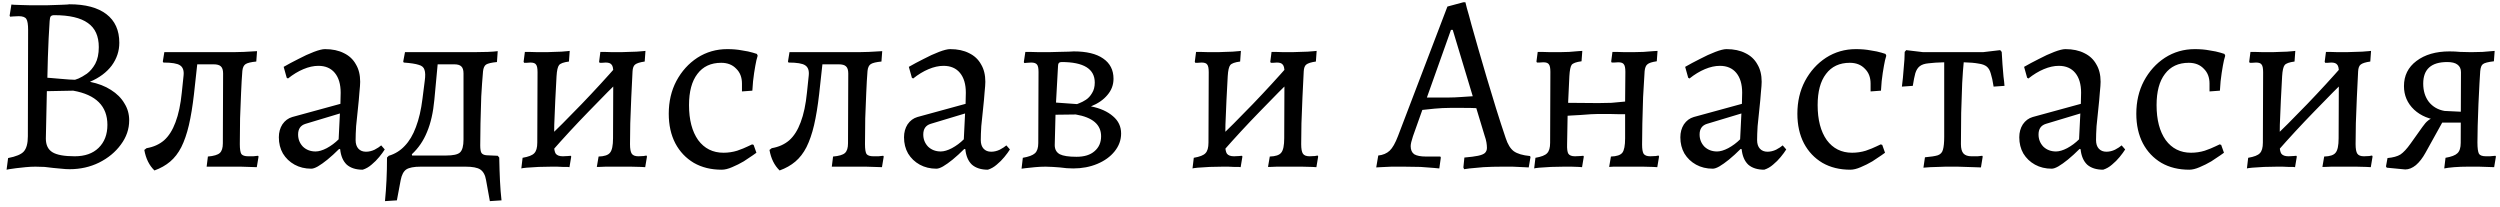 <?xml version="1.0" encoding="UTF-8"?> <svg xmlns="http://www.w3.org/2000/svg" width="375" height="31" viewBox="0 0 375 31" fill="none"><path d="M5.319 25C4.838 25 4.344 25.025 3.837 25.076C3.331 25.127 2.862 25.177 2.431 25.228C2.001 25.279 1.646 25.329 1.367 25.38C1.114 25.431 0.987 25.456 0.987 25.456L1.215 23.708C2.406 23.48 3.191 23.151 3.571 22.72C3.977 22.264 4.179 21.504 4.179 20.44L4.217 4.48C4.217 3.669 4.129 3.125 3.951 2.846C3.774 2.567 3.394 2.428 2.811 2.428C2.583 2.428 2.305 2.441 1.975 2.466C1.671 2.491 1.519 2.504 1.519 2.504L1.443 2.352L1.709 0.68C1.709 0.68 1.849 0.693 2.127 0.718C2.431 0.718 2.811 0.731 3.267 0.756C3.723 0.756 4.192 0.769 4.673 0.794C5.155 0.794 5.573 0.794 5.927 0.794C6.206 0.794 6.535 0.794 6.915 0.794C7.295 0.769 7.688 0.756 8.093 0.756C8.499 0.731 8.879 0.718 9.233 0.718C9.588 0.693 9.867 0.68 10.069 0.68C10.297 0.655 10.411 0.642 10.411 0.642C12.818 0.642 14.667 1.136 15.959 2.124C17.251 3.112 17.897 4.543 17.897 6.418C17.897 7.659 17.517 8.799 16.757 9.838C15.997 10.851 14.908 11.662 13.489 12.27C14.73 12.523 15.782 12.929 16.643 13.486C17.53 14.043 18.201 14.715 18.657 15.5C19.139 16.26 19.379 17.109 19.379 18.046C19.379 19.363 18.961 20.579 18.125 21.694C17.314 22.809 16.225 23.708 14.857 24.392C13.514 25.051 12.045 25.38 10.449 25.38C10.044 25.38 9.626 25.355 9.195 25.304C8.79 25.279 8.385 25.241 7.979 25.19C7.574 25.139 7.143 25.089 6.687 25.038C6.257 25.013 5.801 25 5.319 25ZM7.029 13.676L6.877 20.782C6.877 21.745 7.207 22.429 7.865 22.834C8.524 23.239 9.639 23.442 11.209 23.442C12.729 23.442 13.92 23.024 14.781 22.188C15.668 21.327 16.111 20.174 16.111 18.73C16.111 15.918 14.401 14.208 10.981 13.6L7.029 13.676ZM7.105 11.662C7.105 11.662 7.283 11.675 7.637 11.7C8.017 11.725 8.461 11.763 8.967 11.814C9.474 11.865 9.943 11.903 10.373 11.928C10.804 11.953 11.095 11.966 11.247 11.966C11.247 11.966 11.425 11.903 11.779 11.776C12.134 11.624 12.552 11.383 13.033 11.054C13.514 10.699 13.932 10.205 14.287 9.572C14.642 8.913 14.819 8.077 14.819 7.064C14.819 5.417 14.274 4.214 13.185 3.454C12.096 2.669 10.411 2.276 8.131 2.276C7.878 2.276 7.701 2.339 7.599 2.466C7.523 2.567 7.473 2.795 7.447 3.15C7.397 3.961 7.346 4.835 7.295 5.772C7.27 6.684 7.232 7.634 7.181 8.622C7.156 9.585 7.131 10.598 7.105 11.662ZM23.167 25.57C22.382 24.81 21.875 23.784 21.647 22.492L21.989 22.226C23.028 22.049 23.902 21.656 24.611 21.048C25.32 20.415 25.89 19.515 26.321 18.35C26.777 17.159 27.094 15.665 27.271 13.866L27.537 11.32C27.613 10.585 27.436 10.079 27.005 9.8C26.6 9.521 25.764 9.382 24.497 9.382L24.421 9.23L24.649 7.824H34.985C35.416 7.824 35.935 7.811 36.543 7.786C37.176 7.761 37.848 7.723 38.557 7.672L38.443 9.23C37.658 9.306 37.126 9.433 36.847 9.61C36.568 9.787 36.404 10.129 36.353 10.636C36.277 11.573 36.214 12.663 36.163 13.904C36.112 15.145 36.062 16.425 36.011 17.742C35.986 19.059 35.973 20.351 35.973 21.618C35.973 22.353 36.049 22.847 36.201 23.1C36.378 23.328 36.72 23.442 37.227 23.442C37.455 23.442 37.708 23.442 37.987 23.442C38.291 23.417 38.532 23.391 38.709 23.366L38.785 23.48L38.519 25.076C37.632 25.051 36.834 25.025 36.125 25C35.441 25 34.909 25 34.529 25H30.995L31.185 23.48C32.072 23.404 32.667 23.227 32.971 22.948C33.275 22.669 33.427 22.188 33.427 21.504L33.465 11.016C33.465 10.509 33.351 10.155 33.123 9.952C32.92 9.749 32.553 9.648 32.021 9.648H28.335L29.665 8.926L29.095 14.132C28.892 15.905 28.639 17.451 28.335 18.768C28.031 20.06 27.651 21.162 27.195 22.074C26.739 22.961 26.182 23.683 25.523 24.24C24.864 24.797 24.079 25.241 23.167 25.57ZM54.406 25.456C53.392 25.456 52.594 25.203 52.012 24.696C51.454 24.164 51.125 23.391 51.024 22.378L50.872 22.34C50.264 22.948 49.681 23.48 49.124 23.936C48.592 24.367 48.11 24.709 47.68 24.962C47.274 25.19 46.945 25.304 46.692 25.304C45.754 25.304 44.918 25.101 44.184 24.696C43.449 24.291 42.866 23.733 42.436 23.024C42.03 22.315 41.828 21.504 41.828 20.592C41.828 19.857 42.005 19.211 42.36 18.654C42.74 18.097 43.234 17.729 43.842 17.552L51.062 15.576L51.1 13.904C51.1 12.637 50.808 11.649 50.226 10.94C49.643 10.231 48.82 9.876 47.756 9.876C47.046 9.876 46.299 10.041 45.514 10.37C44.728 10.699 43.956 11.168 43.196 11.776L43.006 11.662L42.55 10.028C43.208 9.648 43.943 9.255 44.754 8.85C45.564 8.419 46.337 8.065 47.072 7.786C47.806 7.507 48.364 7.368 48.744 7.368C49.858 7.368 50.808 7.571 51.594 7.976C52.379 8.356 52.974 8.913 53.38 9.648C53.81 10.357 54.026 11.231 54.026 12.27C54.026 12.599 53.988 13.131 53.912 13.866C53.861 14.601 53.785 15.424 53.684 16.336C53.582 17.223 53.494 18.084 53.418 18.92C53.367 19.756 53.342 20.453 53.342 21.01C53.342 21.567 53.481 21.998 53.76 22.302C54.038 22.606 54.418 22.758 54.9 22.758C55.33 22.758 55.761 22.657 56.192 22.454C56.622 22.226 56.952 22.011 57.18 21.808L57.712 22.416C57.509 22.745 57.23 23.125 56.876 23.556C56.546 23.961 56.166 24.341 55.736 24.696C55.33 25.051 54.887 25.304 54.406 25.456ZM47.338 22.72C47.819 22.72 48.376 22.555 49.01 22.226C49.668 21.871 50.264 21.428 50.796 20.896L50.986 17.02L45.818 18.578C45.083 18.806 44.716 19.338 44.716 20.174C44.716 20.883 44.956 21.491 45.438 21.998C45.944 22.479 46.578 22.72 47.338 22.72ZM59.533 30.054L57.747 30.168C57.849 29.129 57.925 28.078 57.975 27.014C58.026 25.975 58.051 24.848 58.051 23.632L58.317 23.366C59.255 23.087 60.053 22.593 60.711 21.884C61.395 21.175 61.953 20.237 62.383 19.072C62.839 17.881 63.169 16.463 63.371 14.816L63.713 12.118C63.815 11.383 63.802 10.839 63.675 10.484C63.574 10.104 63.283 9.851 62.801 9.724C62.345 9.572 61.598 9.458 60.559 9.382L60.483 9.23L60.749 7.824H71.047C71.883 7.824 72.593 7.811 73.175 7.786C73.783 7.761 74.277 7.723 74.657 7.672L74.543 9.306C73.733 9.382 73.188 9.509 72.909 9.686C72.656 9.863 72.504 10.205 72.453 10.712C72.352 11.852 72.263 13.106 72.187 14.474C72.137 15.842 72.099 17.185 72.073 18.502C72.048 19.794 72.035 20.896 72.035 21.808C72.035 22.365 72.099 22.745 72.225 22.948C72.377 23.151 72.631 23.265 72.985 23.29L74.657 23.366L74.885 23.632C74.911 24.949 74.949 26.127 74.999 27.166C75.05 28.205 75.126 29.167 75.227 30.054L73.479 30.168L72.909 27.014C72.783 26.254 72.491 25.722 72.035 25.418C71.605 25.139 70.87 25 69.831 25H63.105C62.092 25 61.37 25.139 60.939 25.418C60.534 25.697 60.255 26.229 60.103 27.014L59.533 30.054ZM61.927 23.822L59.951 23.328H66.905C67.969 23.328 68.666 23.176 68.995 22.872C69.35 22.543 69.527 21.897 69.527 20.934V11.016C69.527 10.509 69.413 10.155 69.185 9.952C68.983 9.749 68.628 9.648 68.121 9.648H64.397L65.765 8.394L65.157 14.93C64.98 16.855 64.613 18.477 64.055 19.794C63.523 21.111 62.763 22.226 61.775 23.138L61.927 23.822ZM82.721 22.758L81.467 21.39C83.418 19.515 85.343 17.59 87.243 15.614C89.143 13.638 90.993 11.624 92.791 9.572L94.045 10.94C92.095 12.84 90.169 14.778 88.269 16.754C86.369 18.705 84.52 20.706 82.721 22.758ZM78.199 25.266L78.389 23.67C79.276 23.518 79.859 23.29 80.137 22.986C80.441 22.682 80.593 22.15 80.593 21.39L80.631 10.826C80.631 10.243 80.555 9.863 80.403 9.686C80.277 9.483 79.998 9.382 79.567 9.382C79.39 9.382 79.187 9.395 78.959 9.42C78.731 9.42 78.617 9.42 78.617 9.42L78.541 9.268L78.731 7.786C78.731 7.786 78.921 7.786 79.301 7.786C79.707 7.786 80.163 7.799 80.669 7.824C81.201 7.824 81.657 7.824 82.037 7.824C82.341 7.824 82.683 7.811 83.063 7.786C83.469 7.761 83.849 7.748 84.203 7.748C84.583 7.723 84.887 7.697 85.115 7.672C85.343 7.647 85.457 7.634 85.457 7.634L85.343 9.23C84.558 9.331 84.064 9.509 83.861 9.762C83.659 10.015 83.532 10.573 83.481 11.434C83.431 12.549 83.367 13.752 83.291 15.044C83.241 16.311 83.19 17.527 83.139 18.692C83.114 19.857 83.101 20.833 83.101 21.618C83.101 22.327 83.19 22.809 83.367 23.062C83.57 23.315 83.925 23.442 84.431 23.442C84.685 23.442 84.938 23.429 85.191 23.404C85.47 23.379 85.609 23.366 85.609 23.366L85.685 23.48L85.419 25.076C85.419 25.076 85.318 25.063 85.115 25.038C84.938 25.038 84.71 25.038 84.431 25.038C84.153 25.038 83.861 25.025 83.557 25C83.253 25 82.975 25 82.721 25C82.139 25 81.493 25.013 80.783 25.038C80.099 25.089 79.504 25.127 78.997 25.152C78.491 25.203 78.225 25.241 78.199 25.266ZM96.781 25.076C96.781 25.076 96.566 25.063 96.135 25.038C95.705 25.038 95.198 25.025 94.615 25C94.033 25 93.501 25 93.019 25C92.766 25 92.437 25 92.031 25C91.651 25 91.259 25 90.853 25C90.473 25.025 90.157 25.038 89.903 25.038C89.65 25.038 89.523 25.038 89.523 25.038L89.789 23.48C90.651 23.455 91.221 23.265 91.499 22.91C91.803 22.555 91.955 21.833 91.955 20.744L91.993 10.826C91.993 10.243 91.905 9.863 91.727 9.686C91.575 9.483 91.284 9.382 90.853 9.382C90.701 9.382 90.511 9.395 90.283 9.42C90.055 9.42 89.941 9.42 89.941 9.42L89.865 9.268L90.055 7.786C90.055 7.786 90.233 7.786 90.587 7.786C90.967 7.786 91.398 7.799 91.879 7.824C92.386 7.824 92.804 7.824 93.133 7.824C93.488 7.824 93.868 7.811 94.273 7.786C94.704 7.761 95.109 7.748 95.489 7.748C95.895 7.723 96.211 7.697 96.439 7.672C96.693 7.647 96.819 7.634 96.819 7.634L96.705 9.23C95.996 9.331 95.515 9.483 95.261 9.686C95.033 9.863 94.907 10.205 94.881 10.712C94.831 11.903 94.767 13.195 94.691 14.588C94.641 15.956 94.59 17.261 94.539 18.502C94.514 19.743 94.501 20.782 94.501 21.618C94.501 22.327 94.59 22.809 94.767 23.062C94.945 23.315 95.274 23.442 95.755 23.442C96.034 23.442 96.3 23.429 96.553 23.404C96.832 23.353 96.971 23.328 96.971 23.328L97.047 23.48L96.781 25.076ZM108.255 25.456C106.659 25.456 105.266 25.114 104.075 24.43C102.884 23.721 101.96 22.745 101.301 21.504C100.642 20.237 100.313 18.755 100.313 17.058C100.313 15.234 100.693 13.6 101.453 12.156C102.238 10.687 103.29 9.521 104.607 8.66C105.95 7.799 107.444 7.368 109.091 7.368C109.902 7.368 110.636 7.431 111.295 7.558C111.979 7.659 112.524 7.773 112.929 7.9C113.334 8.027 113.537 8.09 113.537 8.09L113.651 8.356C113.651 8.356 113.588 8.584 113.461 9.04C113.36 9.496 113.246 10.129 113.119 10.94C112.992 11.725 112.904 12.612 112.853 13.6L111.295 13.714V12.536C111.295 11.599 111.004 10.851 110.421 10.294C109.864 9.711 109.116 9.42 108.179 9.42C106.634 9.42 105.443 9.977 104.607 11.092C103.771 12.181 103.353 13.739 103.353 15.766C103.353 17.97 103.809 19.718 104.721 21.01C105.658 22.277 106.925 22.91 108.521 22.91C109.23 22.91 109.914 22.809 110.573 22.606C111.232 22.378 111.764 22.163 112.169 21.96C112.6 21.757 112.815 21.656 112.815 21.656L113.043 21.732L113.461 22.91C113.461 22.91 113.284 23.037 112.929 23.29C112.574 23.543 112.118 23.847 111.561 24.202C111.004 24.531 110.421 24.823 109.813 25.076C109.23 25.329 108.711 25.456 108.255 25.456ZM116.942 25.57C116.157 24.81 115.65 23.784 115.422 22.492L115.764 22.226C116.803 22.049 117.677 21.656 118.386 21.048C119.096 20.415 119.666 19.515 120.096 18.35C120.552 17.159 120.869 15.665 121.046 13.866L121.312 11.32C121.388 10.585 121.211 10.079 120.78 9.8C120.375 9.521 119.539 9.382 118.272 9.382L118.196 9.23L118.424 7.824H128.76C129.191 7.824 129.71 7.811 130.318 7.786C130.952 7.761 131.623 7.723 132.332 7.672L132.218 9.23C131.433 9.306 130.901 9.433 130.622 9.61C130.344 9.787 130.179 10.129 130.128 10.636C130.052 11.573 129.989 12.663 129.938 13.904C129.888 15.145 129.837 16.425 129.786 17.742C129.761 19.059 129.748 20.351 129.748 21.618C129.748 22.353 129.824 22.847 129.976 23.1C130.154 23.328 130.496 23.442 131.002 23.442C131.23 23.442 131.484 23.442 131.762 23.442C132.066 23.417 132.307 23.391 132.484 23.366L132.56 23.48L132.294 25.076C131.408 25.051 130.61 25.025 129.9 25C129.216 25 128.684 25 128.304 25H124.77L124.96 23.48C125.847 23.404 126.442 23.227 126.746 22.948C127.05 22.669 127.202 22.188 127.202 21.504L127.24 11.016C127.24 10.509 127.126 10.155 126.898 9.952C126.696 9.749 126.328 9.648 125.796 9.648H122.11L123.44 8.926L122.87 14.132C122.668 15.905 122.414 17.451 122.11 18.768C121.806 20.06 121.426 21.162 120.97 22.074C120.514 22.961 119.957 23.683 119.298 24.24C118.64 24.797 117.854 25.241 116.942 25.57ZM148.181 25.456C147.168 25.456 146.37 25.203 145.787 24.696C145.23 24.164 144.9 23.391 144.799 22.378L144.647 22.34C144.039 22.948 143.456 23.48 142.899 23.936C142.367 24.367 141.886 24.709 141.455 24.962C141.05 25.19 140.72 25.304 140.467 25.304C139.53 25.304 138.694 25.101 137.959 24.696C137.224 24.291 136.642 23.733 136.211 23.024C135.806 22.315 135.603 21.504 135.603 20.592C135.603 19.857 135.78 19.211 136.135 18.654C136.515 18.097 137.009 17.729 137.617 17.552L144.837 15.576L144.875 13.904C144.875 12.637 144.584 11.649 144.001 10.94C143.418 10.231 142.595 9.876 141.531 9.876C140.822 9.876 140.074 10.041 139.289 10.37C138.504 10.699 137.731 11.168 136.971 11.776L136.781 11.662L136.325 10.028C136.984 9.648 137.718 9.255 138.529 8.85C139.34 8.419 140.112 8.065 140.847 7.786C141.582 7.507 142.139 7.368 142.519 7.368C143.634 7.368 144.584 7.571 145.369 7.976C146.154 8.356 146.75 8.913 147.155 9.648C147.586 10.357 147.801 11.231 147.801 12.27C147.801 12.599 147.763 13.131 147.687 13.866C147.636 14.601 147.56 15.424 147.459 16.336C147.358 17.223 147.269 18.084 147.193 18.92C147.142 19.756 147.117 20.453 147.117 21.01C147.117 21.567 147.256 21.998 147.535 22.302C147.814 22.606 148.194 22.758 148.675 22.758C149.106 22.758 149.536 22.657 149.967 22.454C150.398 22.226 150.727 22.011 150.955 21.808L151.487 22.416C151.284 22.745 151.006 23.125 150.651 23.556C150.322 23.961 149.942 24.341 149.511 24.696C149.106 25.051 148.662 25.304 148.181 25.456ZM141.113 22.72C141.594 22.72 142.152 22.555 142.785 22.226C143.444 21.871 144.039 21.428 144.571 20.896L144.761 17.02L139.593 18.578C138.858 18.806 138.491 19.338 138.491 20.174C138.491 20.883 138.732 21.491 139.213 21.998C139.72 22.479 140.353 22.72 141.113 22.72ZM156.843 25C156.336 25 155.804 25.025 155.247 25.076C154.689 25.127 154.208 25.177 153.803 25.228C153.423 25.279 153.233 25.304 153.233 25.304L153.423 23.67C154.309 23.518 154.917 23.29 155.247 22.986C155.576 22.682 155.741 22.175 155.741 21.466L155.779 10.788C155.779 10.231 155.703 9.863 155.551 9.686C155.399 9.483 155.107 9.382 154.677 9.382C154.499 9.382 154.284 9.395 154.031 9.42C153.777 9.445 153.651 9.458 153.651 9.458L153.575 9.306L153.803 7.786C153.803 7.786 154.005 7.786 154.411 7.786C154.841 7.786 155.335 7.799 155.893 7.824C156.45 7.824 156.906 7.824 157.261 7.824C157.641 7.824 158.122 7.811 158.705 7.786C159.313 7.761 159.857 7.748 160.339 7.748C160.82 7.723 161.061 7.71 161.061 7.71C162.986 7.71 164.455 8.065 165.469 8.774C166.507 9.483 167.027 10.497 167.027 11.814C167.027 12.726 166.723 13.537 166.115 14.246C165.532 14.955 164.709 15.525 163.645 15.956C165.038 16.235 166.14 16.729 166.951 17.438C167.761 18.122 168.167 18.983 168.167 20.022C168.167 21.01 167.837 21.909 167.179 22.72C166.545 23.505 165.684 24.126 164.595 24.582C163.505 25.038 162.302 25.266 160.985 25.266C160.681 25.266 160.351 25.253 159.997 25.228C159.667 25.203 159.325 25.165 158.971 25.114C158.641 25.089 158.287 25.063 157.907 25.038C157.552 25.013 157.197 25 156.843 25ZM158.325 17.21L158.211 21.77C158.211 22.403 158.464 22.859 158.971 23.138C159.477 23.391 160.313 23.518 161.479 23.518C162.644 23.518 163.543 23.239 164.177 22.682C164.835 22.125 165.165 21.377 165.165 20.44C165.165 18.692 163.898 17.603 161.365 17.172L158.325 17.21ZM158.401 15.386L161.555 15.614C161.555 15.614 161.681 15.563 161.935 15.462C162.213 15.361 162.53 15.196 162.885 14.968C163.239 14.74 163.543 14.411 163.797 13.98C164.075 13.549 164.215 13.017 164.215 12.384C164.215 10.332 162.555 9.306 159.237 9.306C158.882 9.306 158.705 9.496 158.705 9.876L158.401 15.386ZM183.399 22.758L182.145 21.39C184.096 19.515 186.021 17.59 187.921 15.614C189.821 13.638 191.67 11.624 193.469 9.572L194.723 10.94C192.772 12.84 190.847 14.778 188.947 16.754C187.047 18.705 185.198 20.706 183.399 22.758ZM178.877 25.266L179.067 23.67C179.954 23.518 180.536 23.29 180.815 22.986C181.119 22.682 181.271 22.15 181.271 21.39L181.309 10.826C181.309 10.243 181.233 9.863 181.081 9.686C180.954 9.483 180.676 9.382 180.245 9.382C180.068 9.382 179.865 9.395 179.637 9.42C179.409 9.42 179.295 9.42 179.295 9.42L179.219 9.268L179.409 7.786C179.409 7.786 179.599 7.786 179.979 7.786C180.384 7.786 180.84 7.799 181.347 7.824C181.879 7.824 182.335 7.824 182.715 7.824C183.019 7.824 183.361 7.811 183.741 7.786C184.146 7.761 184.526 7.748 184.881 7.748C185.261 7.723 185.565 7.697 185.793 7.672C186.021 7.647 186.135 7.634 186.135 7.634L186.021 9.23C185.236 9.331 184.742 9.509 184.539 9.762C184.336 10.015 184.21 10.573 184.159 11.434C184.108 12.549 184.045 13.752 183.969 15.044C183.918 16.311 183.868 17.527 183.817 18.692C183.792 19.857 183.779 20.833 183.779 21.618C183.779 22.327 183.868 22.809 184.045 23.062C184.248 23.315 184.602 23.442 185.109 23.442C185.362 23.442 185.616 23.429 185.869 23.404C186.148 23.379 186.287 23.366 186.287 23.366L186.363 23.48L186.097 25.076C186.097 25.076 185.996 25.063 185.793 25.038C185.616 25.038 185.388 25.038 185.109 25.038C184.83 25.038 184.539 25.025 184.235 25C183.931 25 183.652 25 183.399 25C182.816 25 182.17 25.013 181.461 25.038C180.777 25.089 180.182 25.127 179.675 25.152C179.168 25.203 178.902 25.241 178.877 25.266ZM197.459 25.076C197.459 25.076 197.244 25.063 196.813 25.038C196.382 25.038 195.876 25.025 195.293 25C194.71 25 194.178 25 193.697 25C193.444 25 193.114 25 192.709 25C192.329 25 191.936 25 191.531 25C191.151 25.025 190.834 25.038 190.581 25.038C190.328 25.038 190.201 25.038 190.201 25.038L190.467 23.48C191.328 23.455 191.898 23.265 192.177 22.91C192.481 22.555 192.633 21.833 192.633 20.744L192.671 10.826C192.671 10.243 192.582 9.863 192.405 9.686C192.253 9.483 191.962 9.382 191.531 9.382C191.379 9.382 191.189 9.395 190.961 9.42C190.733 9.42 190.619 9.42 190.619 9.42L190.543 9.268L190.733 7.786C190.733 7.786 190.91 7.786 191.265 7.786C191.645 7.786 192.076 7.799 192.557 7.824C193.064 7.824 193.482 7.824 193.811 7.824C194.166 7.824 194.546 7.811 194.951 7.786C195.382 7.761 195.787 7.748 196.167 7.748C196.572 7.723 196.889 7.697 197.117 7.672C197.37 7.647 197.497 7.634 197.497 7.634L197.383 9.23C196.674 9.331 196.192 9.483 195.939 9.686C195.711 9.863 195.584 10.205 195.559 10.712C195.508 11.903 195.445 13.195 195.369 14.588C195.318 15.956 195.268 17.261 195.217 18.502C195.192 19.743 195.179 20.782 195.179 21.618C195.179 22.327 195.268 22.809 195.445 23.062C195.622 23.315 195.952 23.442 196.433 23.442C196.712 23.442 196.978 23.429 197.231 23.404C197.51 23.353 197.649 23.328 197.649 23.328L197.725 23.48L197.459 25.076ZM219.62 25.38L219.506 25.114L219.658 23.632C220.545 23.556 221.229 23.467 221.71 23.366C222.191 23.265 222.533 23.125 222.736 22.948C222.939 22.745 223.04 22.492 223.04 22.188C223.04 21.935 223.015 21.656 222.964 21.352C222.913 21.048 222.825 20.719 222.698 20.364L221.444 16.222C220.988 16.197 220.342 16.184 219.506 16.184C218.695 16.184 218.024 16.184 217.492 16.184C216.757 16.184 215.985 16.222 215.174 16.298C214.389 16.374 213.781 16.437 213.35 16.488L211.944 20.44C211.716 21.124 211.602 21.618 211.602 21.922C211.602 22.479 211.779 22.885 212.134 23.138C212.514 23.366 213.097 23.48 213.882 23.48H216.048L216.124 23.632L215.896 25.266C215.896 25.266 215.63 25.241 215.098 25.19C214.566 25.139 213.895 25.089 213.084 25.038C212.273 25.013 211.45 25 210.614 25C210.006 25 209.373 25 208.714 25C208.081 25.025 207.536 25.051 207.08 25.076C206.649 25.101 206.434 25.114 206.434 25.114L206.738 23.328C207.447 23.252 208.017 23.011 208.448 22.606C208.879 22.201 209.297 21.466 209.702 20.402L217.112 0.984L219.506 0.338H219.81C219.81 0.338 219.886 0.642 220.038 1.25C220.215 1.833 220.443 2.656 220.722 3.72C221.026 4.759 221.368 5.962 221.748 7.33C222.153 8.673 222.571 10.104 223.002 11.624C223.458 13.144 223.927 14.689 224.408 16.26C224.889 17.805 225.371 19.287 225.852 20.706C226.156 21.643 226.561 22.302 227.068 22.682C227.6 23.062 228.411 23.303 229.5 23.404L229.576 23.556L229.31 25.114C229.31 25.114 229.057 25.101 228.55 25.076C228.069 25.051 227.511 25.025 226.878 25C226.245 25 225.713 25 225.282 25C224.319 25 223.395 25.025 222.508 25.076C221.647 25.152 220.95 25.215 220.418 25.266C219.886 25.342 219.62 25.38 219.62 25.38ZM214.034 14.626H217.378C217.885 14.626 218.493 14.601 219.202 14.55C219.911 14.499 220.481 14.461 220.912 14.436L217.91 4.48H217.644L214.034 14.626ZM230.125 25.266L230.315 23.67C231.202 23.518 231.784 23.29 232.063 22.986C232.367 22.682 232.519 22.163 232.519 21.428L232.557 10.788C232.557 10.205 232.481 9.825 232.329 9.648C232.202 9.445 231.924 9.344 231.493 9.344C231.316 9.344 231.113 9.357 230.885 9.382C230.657 9.382 230.543 9.382 230.543 9.382L230.467 9.23L230.657 7.786C230.657 7.786 230.847 7.786 231.227 7.786C231.607 7.786 232.05 7.799 232.557 7.824C233.089 7.824 233.545 7.824 233.925 7.824C234.356 7.824 234.837 7.811 235.369 7.786C235.901 7.735 236.357 7.697 236.737 7.672C237.142 7.647 237.345 7.634 237.345 7.634L237.231 9.192C236.446 9.293 235.952 9.471 235.749 9.724C235.572 9.977 235.458 10.535 235.407 11.396L235.217 15.424L239.739 15.462C240.474 15.462 241.132 15.449 241.715 15.424C242.298 15.373 242.982 15.31 243.767 15.234L243.805 10.788C243.805 10.205 243.729 9.825 243.577 9.648C243.45 9.445 243.172 9.344 242.741 9.344C242.564 9.344 242.348 9.357 242.095 9.382C241.867 9.382 241.753 9.382 241.753 9.382L241.677 9.23L241.867 7.786C241.867 7.786 242.057 7.786 242.437 7.786C242.817 7.786 243.248 7.799 243.729 7.824C244.21 7.824 244.616 7.824 244.945 7.824C245.401 7.824 245.92 7.811 246.503 7.786C247.086 7.735 247.58 7.697 247.985 7.672C248.416 7.647 248.631 7.634 248.631 7.634L248.517 9.192C247.808 9.293 247.339 9.445 247.111 9.648C246.883 9.825 246.744 10.167 246.693 10.674C246.617 11.865 246.541 13.157 246.465 14.55C246.414 15.943 246.376 17.273 246.351 18.54C246.326 19.781 246.313 20.833 246.313 21.694C246.313 22.353 246.389 22.809 246.541 23.062C246.718 23.315 247.048 23.442 247.529 23.442C247.833 23.442 248.112 23.429 248.365 23.404C248.644 23.353 248.783 23.328 248.783 23.328L248.859 23.48L248.593 25.076C248.593 25.076 248.378 25.063 247.947 25.038C247.542 25.038 247.048 25.025 246.465 25C245.882 25 245.35 25 244.869 25C244.54 25 244.096 25 243.539 25C242.982 25 242.475 25 242.019 25C241.588 25.025 241.373 25.038 241.373 25.038L241.639 23.48C242.5 23.455 243.07 23.265 243.349 22.91C243.628 22.555 243.767 21.833 243.767 20.744V17.134C243.767 17.134 243.514 17.134 243.007 17.134C242.526 17.109 241.968 17.096 241.335 17.096C240.702 17.096 240.17 17.096 239.739 17.096C239.511 17.096 239.144 17.109 238.637 17.134C238.156 17.159 237.636 17.197 237.079 17.248C236.547 17.273 236.091 17.299 235.711 17.324C235.331 17.349 235.141 17.362 235.141 17.362L235.065 21.618C235.04 22.327 235.103 22.809 235.255 23.062C235.432 23.315 235.762 23.442 236.243 23.442C236.547 23.442 236.826 23.429 237.079 23.404C237.358 23.379 237.497 23.366 237.497 23.366L237.573 23.48L237.307 25.076C237.307 25.076 237.142 25.063 236.813 25.038C236.509 25.038 236.142 25.025 235.711 25C235.306 25 234.926 25 234.571 25C234.014 25 233.38 25.013 232.671 25.038C231.987 25.089 231.392 25.127 230.885 25.152C230.404 25.203 230.15 25.241 230.125 25.266ZM264.63 25.456C263.617 25.456 262.819 25.203 262.236 24.696C261.679 24.164 261.35 23.391 261.248 22.378L261.096 22.34C260.488 22.948 259.906 23.48 259.348 23.936C258.816 24.367 258.335 24.709 257.904 24.962C257.499 25.19 257.17 25.304 256.916 25.304C255.979 25.304 255.143 25.101 254.408 24.696C253.674 24.291 253.091 23.733 252.66 23.024C252.255 22.315 252.052 21.504 252.052 20.592C252.052 19.857 252.23 19.211 252.584 18.654C252.964 18.097 253.458 17.729 254.066 17.552L261.286 15.576L261.324 13.904C261.324 12.637 261.033 11.649 260.45 10.94C259.868 10.231 259.044 9.876 257.98 9.876C257.271 9.876 256.524 10.041 255.738 10.37C254.953 10.699 254.18 11.168 253.42 11.776L253.23 11.662L252.774 10.028C253.433 9.648 254.168 9.255 254.978 8.85C255.789 8.419 256.562 8.065 257.296 7.786C258.031 7.507 258.588 7.368 258.968 7.368C260.083 7.368 261.033 7.571 261.818 7.976C262.604 8.356 263.199 8.913 263.604 9.648C264.035 10.357 264.25 11.231 264.25 12.27C264.25 12.599 264.212 13.131 264.136 13.866C264.086 14.601 264.01 15.424 263.908 16.336C263.807 17.223 263.718 18.084 263.642 18.92C263.592 19.756 263.566 20.453 263.566 21.01C263.566 21.567 263.706 21.998 263.984 22.302C264.263 22.606 264.643 22.758 265.124 22.758C265.555 22.758 265.986 22.657 266.416 22.454C266.847 22.226 267.176 22.011 267.404 21.808L267.936 22.416C267.734 22.745 267.455 23.125 267.1 23.556C266.771 23.961 266.391 24.341 265.96 24.696C265.555 25.051 265.112 25.304 264.63 25.456ZM257.562 22.72C258.044 22.72 258.601 22.555 259.234 22.226C259.893 21.871 260.488 21.428 261.02 20.896L261.21 17.02L256.042 18.578C255.308 18.806 254.94 19.338 254.94 20.174C254.94 20.883 255.181 21.491 255.662 21.998C256.169 22.479 256.802 22.72 257.562 22.72ZM277.548 25.456C275.952 25.456 274.559 25.114 273.368 24.43C272.177 23.721 271.253 22.745 270.594 21.504C269.935 20.237 269.606 18.755 269.606 17.058C269.606 15.234 269.986 13.6 270.746 12.156C271.531 10.687 272.583 9.521 273.9 8.66C275.243 7.799 276.737 7.368 278.384 7.368C279.195 7.368 279.929 7.431 280.588 7.558C281.272 7.659 281.817 7.773 282.222 7.9C282.627 8.027 282.83 8.09 282.83 8.09L282.944 8.356C282.944 8.356 282.881 8.584 282.754 9.04C282.653 9.496 282.539 10.129 282.412 10.94C282.285 11.725 282.197 12.612 282.146 13.6L280.588 13.714V12.536C280.588 11.599 280.297 10.851 279.714 10.294C279.157 9.711 278.409 9.42 277.472 9.42C275.927 9.42 274.736 9.977 273.9 11.092C273.064 12.181 272.646 13.739 272.646 15.766C272.646 17.97 273.102 19.718 274.014 21.01C274.951 22.277 276.218 22.91 277.814 22.91C278.523 22.91 279.207 22.809 279.866 22.606C280.525 22.378 281.057 22.163 281.462 21.96C281.893 21.757 282.108 21.656 282.108 21.656L282.336 21.732L282.754 22.91C282.754 22.91 282.577 23.037 282.222 23.29C281.867 23.543 281.411 23.847 280.854 24.202C280.297 24.531 279.714 24.823 279.106 25.076C278.523 25.329 278.004 25.456 277.548 25.456ZM288.515 25.152L288.743 23.594C289.63 23.518 290.276 23.417 290.681 23.29C291.087 23.138 291.34 22.859 291.441 22.454C291.568 22.023 291.631 21.377 291.631 20.516V9.344C290.643 9.369 289.858 9.42 289.275 9.496C288.718 9.547 288.287 9.686 287.983 9.914C287.679 10.142 287.451 10.497 287.299 10.978C287.173 11.434 287.046 12.067 286.919 12.878L285.285 12.992C285.336 12.561 285.387 12.118 285.437 11.662C285.488 11.206 285.526 10.75 285.551 10.294C285.602 9.813 285.64 9.357 285.665 8.926C285.691 8.495 285.703 8.115 285.703 7.786L285.931 7.52L288.477 7.824H297.445L300.029 7.52L300.257 7.786C300.283 8.369 300.321 8.989 300.371 9.648C300.422 10.281 300.473 10.889 300.523 11.472C300.599 12.029 300.65 12.498 300.675 12.878L299.041 12.992C298.915 12.156 298.775 11.51 298.623 11.054C298.497 10.573 298.294 10.218 298.015 9.99C297.737 9.762 297.319 9.61 296.761 9.534C296.229 9.433 295.495 9.369 294.557 9.344C294.481 10.053 294.405 11.092 294.329 12.46C294.279 13.828 294.228 15.323 294.177 16.944C294.152 18.565 294.139 20.123 294.139 21.618C294.139 22.277 294.266 22.745 294.519 23.024C294.773 23.303 295.178 23.442 295.735 23.442C296.065 23.442 296.369 23.442 296.647 23.442C296.951 23.417 297.179 23.391 297.331 23.366L297.407 23.48L297.141 25.114C296.812 25.114 296.445 25.101 296.039 25.076C295.634 25.076 295.229 25.063 294.823 25.038C294.418 25.038 294.025 25.025 293.645 25C293.291 25 292.987 25 292.733 25C292.48 25 292.176 25 291.821 25C291.492 25.025 291.125 25.038 290.719 25.038C290.339 25.063 289.947 25.076 289.541 25.076C289.161 25.101 288.819 25.127 288.515 25.152ZM315.47 25.456C314.457 25.456 313.659 25.203 313.076 24.696C312.519 24.164 312.189 23.391 312.088 22.378L311.936 22.34C311.328 22.948 310.745 23.48 310.188 23.936C309.656 24.367 309.175 24.709 308.744 24.962C308.339 25.19 308.009 25.304 307.756 25.304C306.819 25.304 305.983 25.101 305.248 24.696C304.513 24.291 303.931 23.733 303.5 23.024C303.095 22.315 302.892 21.504 302.892 20.592C302.892 19.857 303.069 19.211 303.424 18.654C303.804 18.097 304.298 17.729 304.906 17.552L312.126 15.576L312.164 13.904C312.164 12.637 311.873 11.649 311.29 10.94C310.707 10.231 309.884 9.876 308.82 9.876C308.111 9.876 307.363 10.041 306.578 10.37C305.793 10.699 305.02 11.168 304.26 11.776L304.07 11.662L303.614 10.028C304.273 9.648 305.007 9.255 305.818 8.85C306.629 8.419 307.401 8.065 308.136 7.786C308.871 7.507 309.428 7.368 309.808 7.368C310.923 7.368 311.873 7.571 312.658 7.976C313.443 8.356 314.039 8.913 314.444 9.648C314.875 10.357 315.09 11.231 315.09 12.27C315.09 12.599 315.052 13.131 314.976 13.866C314.925 14.601 314.849 15.424 314.748 16.336C314.647 17.223 314.558 18.084 314.482 18.92C314.431 19.756 314.406 20.453 314.406 21.01C314.406 21.567 314.545 21.998 314.824 22.302C315.103 22.606 315.483 22.758 315.964 22.758C316.395 22.758 316.825 22.657 317.256 22.454C317.687 22.226 318.016 22.011 318.244 21.808L318.776 22.416C318.573 22.745 318.295 23.125 317.94 23.556C317.611 23.961 317.231 24.341 316.8 24.696C316.395 25.051 315.951 25.304 315.47 25.456ZM308.402 22.72C308.883 22.72 309.441 22.555 310.074 22.226C310.733 21.871 311.328 21.428 311.86 20.896L312.05 17.02L306.882 18.578C306.147 18.806 305.78 19.338 305.78 20.174C305.78 20.883 306.021 21.491 306.502 21.998C307.009 22.479 307.642 22.72 308.402 22.72ZM328.388 25.456C326.792 25.456 325.398 25.114 324.208 24.43C323.017 23.721 322.092 22.745 321.434 21.504C320.775 20.237 320.446 18.755 320.446 17.058C320.446 15.234 320.826 13.6 321.586 12.156C322.371 10.687 323.422 9.521 324.74 8.66C326.082 7.799 327.577 7.368 329.224 7.368C330.034 7.368 330.769 7.431 331.428 7.558C332.112 7.659 332.656 7.773 333.062 7.9C333.467 8.027 333.67 8.09 333.67 8.09L333.784 8.356C333.784 8.356 333.72 8.584 333.594 9.04C333.492 9.496 333.378 10.129 333.252 10.94C333.125 11.725 333.036 12.612 332.986 13.6L331.428 13.714V12.536C331.428 11.599 331.136 10.851 330.554 10.294C329.996 9.711 329.249 9.42 328.312 9.42C326.766 9.42 325.576 9.977 324.74 11.092C323.904 12.181 323.486 13.739 323.486 15.766C323.486 17.97 323.942 19.718 324.854 21.01C325.791 22.277 327.058 22.91 328.654 22.91C329.363 22.91 330.047 22.809 330.706 22.606C331.364 22.378 331.896 22.163 332.302 21.96C332.732 21.757 332.948 21.656 332.948 21.656L333.176 21.732L333.594 22.91C333.594 22.91 333.416 23.037 333.062 23.29C332.707 23.543 332.251 23.847 331.694 24.202C331.136 24.531 330.554 24.823 329.946 25.076C329.363 25.329 328.844 25.456 328.388 25.456ZM341.559 22.758L340.305 21.39C342.256 19.515 344.181 17.59 346.081 15.614C347.981 13.638 349.831 11.624 351.629 9.572L352.883 10.94C350.933 12.84 349.007 14.778 347.107 16.754C345.207 18.705 343.358 20.706 341.559 22.758ZM337.037 25.266L337.227 23.67C338.114 23.518 338.697 23.29 338.975 22.986C339.279 22.682 339.431 22.15 339.431 21.39L339.469 10.826C339.469 10.243 339.393 9.863 339.241 9.686C339.115 9.483 338.836 9.382 338.405 9.382C338.228 9.382 338.025 9.395 337.797 9.42C337.569 9.42 337.455 9.42 337.455 9.42L337.379 9.268L337.569 7.786C337.569 7.786 337.759 7.786 338.139 7.786C338.545 7.786 339.001 7.799 339.507 7.824C340.039 7.824 340.495 7.824 340.875 7.824C341.179 7.824 341.521 7.811 341.901 7.786C342.307 7.761 342.687 7.748 343.041 7.748C343.421 7.723 343.725 7.697 343.953 7.672C344.181 7.647 344.295 7.634 344.295 7.634L344.181 9.23C343.396 9.331 342.902 9.509 342.699 9.762C342.497 10.015 342.37 10.573 342.319 11.434C342.269 12.549 342.205 13.752 342.129 15.044C342.079 16.311 342.028 17.527 341.977 18.692C341.952 19.857 341.939 20.833 341.939 21.618C341.939 22.327 342.028 22.809 342.205 23.062C342.408 23.315 342.763 23.442 343.269 23.442C343.523 23.442 343.776 23.429 344.029 23.404C344.308 23.379 344.447 23.366 344.447 23.366L344.523 23.48L344.257 25.076C344.257 25.076 344.156 25.063 343.953 25.038C343.776 25.038 343.548 25.038 343.269 25.038C342.991 25.038 342.699 25.025 342.395 25C342.091 25 341.813 25 341.559 25C340.977 25 340.331 25.013 339.621 25.038C338.937 25.089 338.342 25.127 337.835 25.152C337.329 25.203 337.063 25.241 337.037 25.266ZM355.619 25.076C355.619 25.076 355.404 25.063 354.973 25.038C354.543 25.038 354.036 25.025 353.453 25C352.871 25 352.339 25 351.857 25C351.604 25 351.275 25 350.869 25C350.489 25 350.097 25 349.691 25C349.311 25.025 348.995 25.038 348.741 25.038C348.488 25.038 348.361 25.038 348.361 25.038L348.627 23.48C349.489 23.455 350.059 23.265 350.337 22.91C350.641 22.555 350.793 21.833 350.793 20.744L350.831 10.826C350.831 10.243 350.743 9.863 350.565 9.686C350.413 9.483 350.122 9.382 349.691 9.382C349.539 9.382 349.349 9.395 349.121 9.42C348.893 9.42 348.779 9.42 348.779 9.42L348.703 9.268L348.893 7.786C348.893 7.786 349.071 7.786 349.425 7.786C349.805 7.786 350.236 7.799 350.717 7.824C351.224 7.824 351.642 7.824 351.971 7.824C352.326 7.824 352.706 7.811 353.111 7.786C353.542 7.761 353.947 7.748 354.327 7.748C354.733 7.723 355.049 7.697 355.277 7.672C355.531 7.647 355.657 7.634 355.657 7.634L355.543 9.23C354.834 9.331 354.353 9.483 354.099 9.686C353.871 9.863 353.745 10.205 353.719 10.712C353.669 11.903 353.605 13.195 353.529 14.588C353.479 15.956 353.428 17.261 353.377 18.502C353.352 19.743 353.339 20.782 353.339 21.618C353.339 22.327 353.428 22.809 353.605 23.062C353.783 23.315 354.112 23.442 354.593 23.442C354.872 23.442 355.138 23.429 355.391 23.404C355.67 23.353 355.809 23.328 355.809 23.328L355.885 23.48L355.619 25.076ZM360.785 25.418L358.011 25.152L357.897 24.962L358.125 23.708C358.961 23.632 359.607 23.455 360.063 23.176C360.519 22.872 361.026 22.327 361.583 21.542L363.369 19.034C363.673 18.603 363.939 18.299 364.167 18.122C364.395 17.919 364.648 17.78 364.927 17.704C365.206 17.603 365.535 17.501 365.915 17.4L366.105 18.084C364.458 17.932 363.128 17.387 362.115 16.45C361.102 15.487 360.595 14.309 360.595 12.916C360.595 11.345 361.216 10.091 362.457 9.154C363.724 8.191 365.383 7.71 367.435 7.71C367.967 7.71 368.499 7.735 369.031 7.786C369.588 7.811 370.133 7.824 370.665 7.824C371.197 7.824 371.767 7.811 372.375 7.786C373.008 7.735 373.616 7.685 374.199 7.634L374.085 9.192C373.224 9.293 372.679 9.433 372.451 9.61C372.223 9.762 372.084 10.117 372.033 10.674C372.008 11.003 371.97 11.624 371.919 12.536C371.868 13.448 371.818 14.474 371.767 15.614C371.716 16.754 371.678 17.843 371.653 18.882C371.628 19.921 371.615 20.744 371.615 21.352C371.615 22.213 371.691 22.783 371.843 23.062C371.995 23.315 372.35 23.442 372.907 23.442C373.059 23.442 373.249 23.442 373.477 23.442C373.705 23.417 373.984 23.391 374.313 23.366L374.389 23.48L374.123 25.076C373.338 25.051 372.578 25.025 371.843 25C371.134 25 370.576 25 370.171 25C369.462 25 368.778 25.025 368.119 25.076C367.486 25.127 366.992 25.19 366.637 25.266L366.827 23.67C367.714 23.518 368.309 23.29 368.613 22.986C368.942 22.682 369.107 22.163 369.107 21.428L369.145 10.826C369.145 10.319 368.968 9.939 368.613 9.686C368.284 9.433 367.777 9.306 367.093 9.306C364.686 9.306 363.483 10.383 363.483 12.536C363.483 13.625 363.762 14.537 364.319 15.272C364.902 16.007 365.687 16.463 366.675 16.64L369.829 16.792V18.388H366.333L363.825 22.91C363.394 23.695 362.913 24.316 362.381 24.772C361.849 25.203 361.317 25.418 360.785 25.418Z" fill="black"></path></svg> 